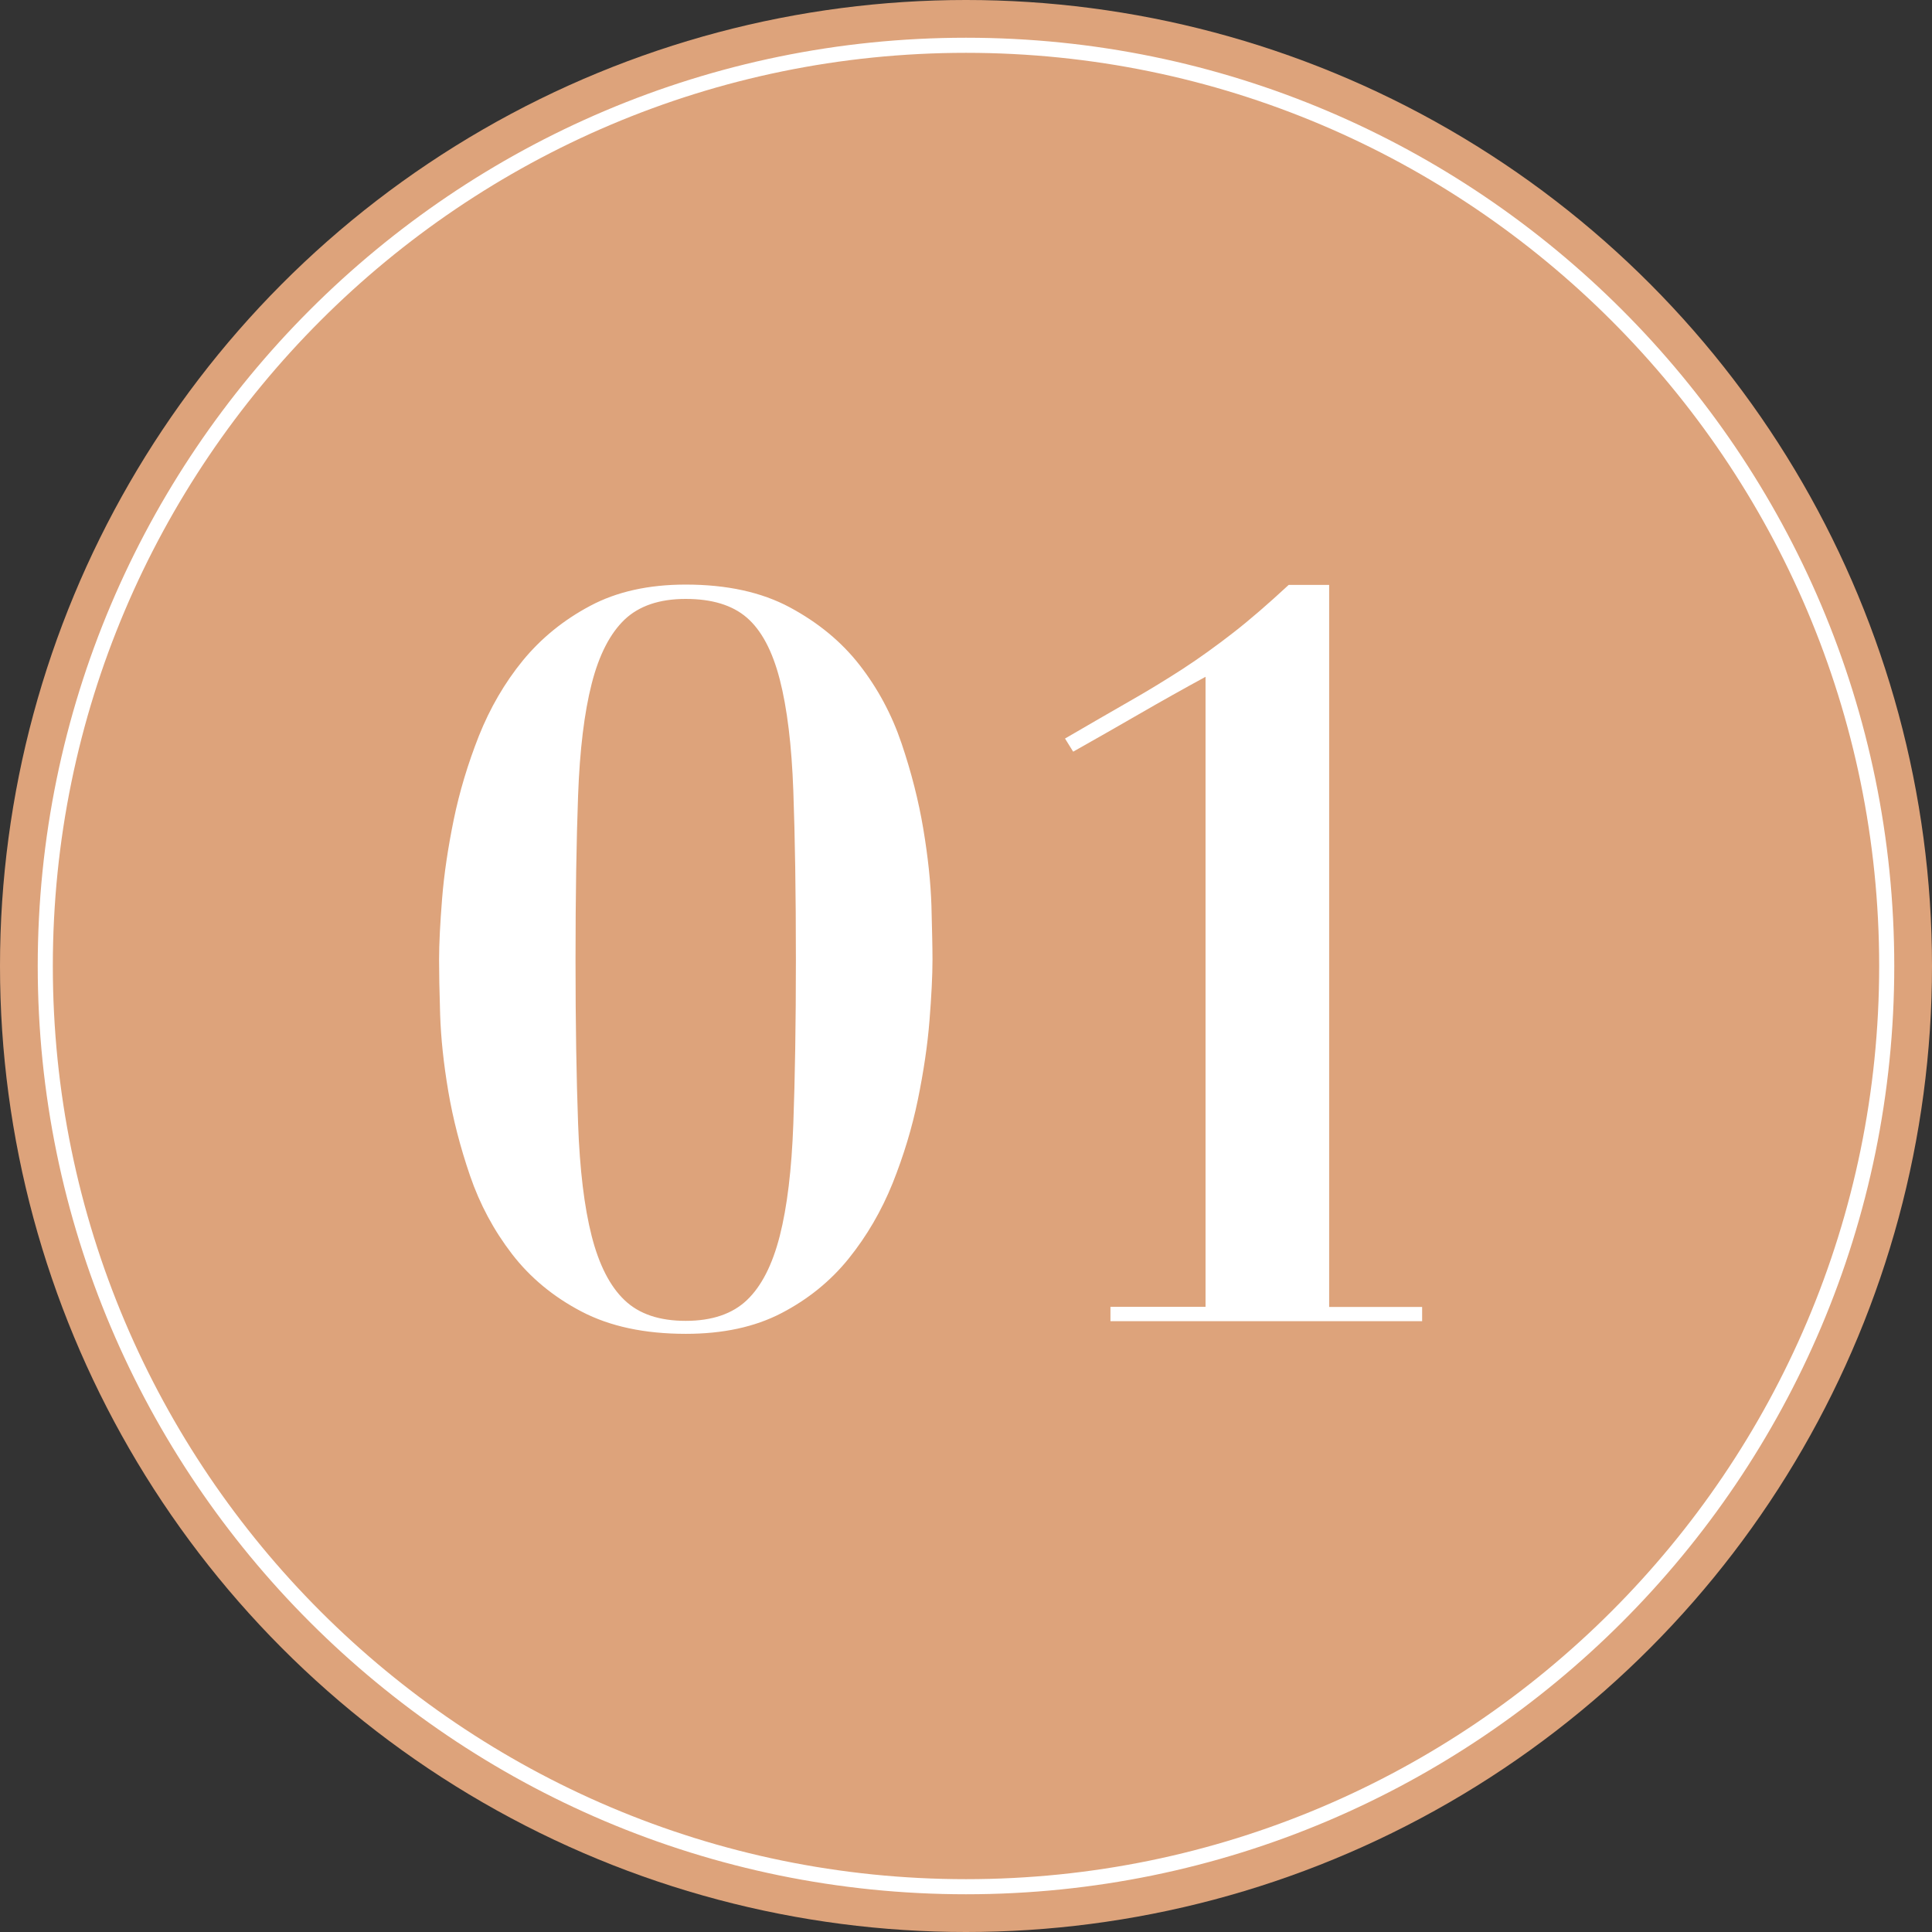<?xml version="1.0" encoding="UTF-8"?>
<svg id="_レイヤー_2" data-name="レイヤー 2" xmlns="http://www.w3.org/2000/svg" viewBox="0 0 128 128">
  <rect x="0" y="0" width="128" height="128" fill="#333333" stroke="none"/>
  <defs>
    <style>
      .cls-1 {
        fill: #dda37b;
      }

      .cls-2 {
        fill: none;
        stroke: #fff;
        stroke-miterlimit: 10;
      }

      .cls-3 {
        fill: #fff;
      }
    </style>
  </defs>
  <g id="_デザイン" data-name="デザイン">
    <g>
      <circle class="cls-1" cx="64" cy="64" r="64"/>
      <path class="cls-2" d="M64,125c-33.64,0-61-27.36-61-61S30.36,3,64,3s61,27.36,61,61-27.36,61-61,61Z"/>
    </g>
    <g>
      <path class="cls-3" d="M29.29,59.54c.13-1.63.39-3.37.77-5.23.38-1.85.94-3.71,1.67-5.56.74-1.85,1.71-3.52,2.91-4.99,1.21-1.47,2.69-2.68,4.46-3.62,1.76-.94,3.87-1.41,6.33-1.41,2.72,0,5.02.5,6.9,1.51s3.42,2.28,4.62,3.82,2.13,3.27,2.78,5.19c.65,1.92,1.13,3.81,1.44,5.66.31,1.85.49,3.55.54,5.09.04,1.54.07,2.74.07,3.58,0,1.07-.07,2.42-.2,4.05-.13,1.63-.39,3.37-.77,5.23-.38,1.85-.94,3.7-1.67,5.53-.74,1.83-1.71,3.5-2.91,4.99s-2.69,2.7-4.46,3.62c-1.77.92-3.88,1.37-6.33,1.37-2.73,0-5.02-.49-6.9-1.47-1.88-.98-3.42-2.26-4.62-3.82s-2.13-3.29-2.78-5.19c-.65-1.9-1.13-3.76-1.44-5.59-.31-1.83-.49-3.53-.54-5.09-.05-1.56-.07-2.77-.07-3.62,0-1.07.07-2.42.2-4.05ZM38.3,74.45c.11,3.04.41,5.52.9,7.44.49,1.92,1.22,3.34,2.18,4.25.96.92,2.31,1.37,4.05,1.37s3.09-.46,4.05-1.37c.96-.91,1.69-2.33,2.18-4.25.49-1.92.79-4.4.9-7.44.11-3.04.17-6.65.17-10.85,0-4.42-.06-8.15-.17-11.19-.11-3.04-.41-5.5-.9-7.4-.49-1.9-1.22-3.26-2.18-4.09-.96-.83-2.31-1.24-4.05-1.24s-3.09.46-4.05,1.37c-.96.92-1.69,2.33-2.18,4.25-.49,1.92-.79,4.39-.9,7.4-.11,3.01-.17,6.64-.17,10.89s.06,7.82.17,10.85Z"/>
      <path class="cls-3" d="M73.57,87.52v-.94h6.3v-41.74c-1.47.8-2.95,1.63-4.42,2.48-1.47.85-2.93,1.68-4.35,2.48l-.54-.87c1.61-.94,3.04-1.76,4.29-2.48,1.25-.71,2.42-1.43,3.52-2.14,1.09-.71,2.2-1.51,3.32-2.38,1.12-.87,2.34-1.93,3.69-3.18h2.68v47.84h6.16v.94h-20.64Z"/>
    </g>
  </g>
</svg>